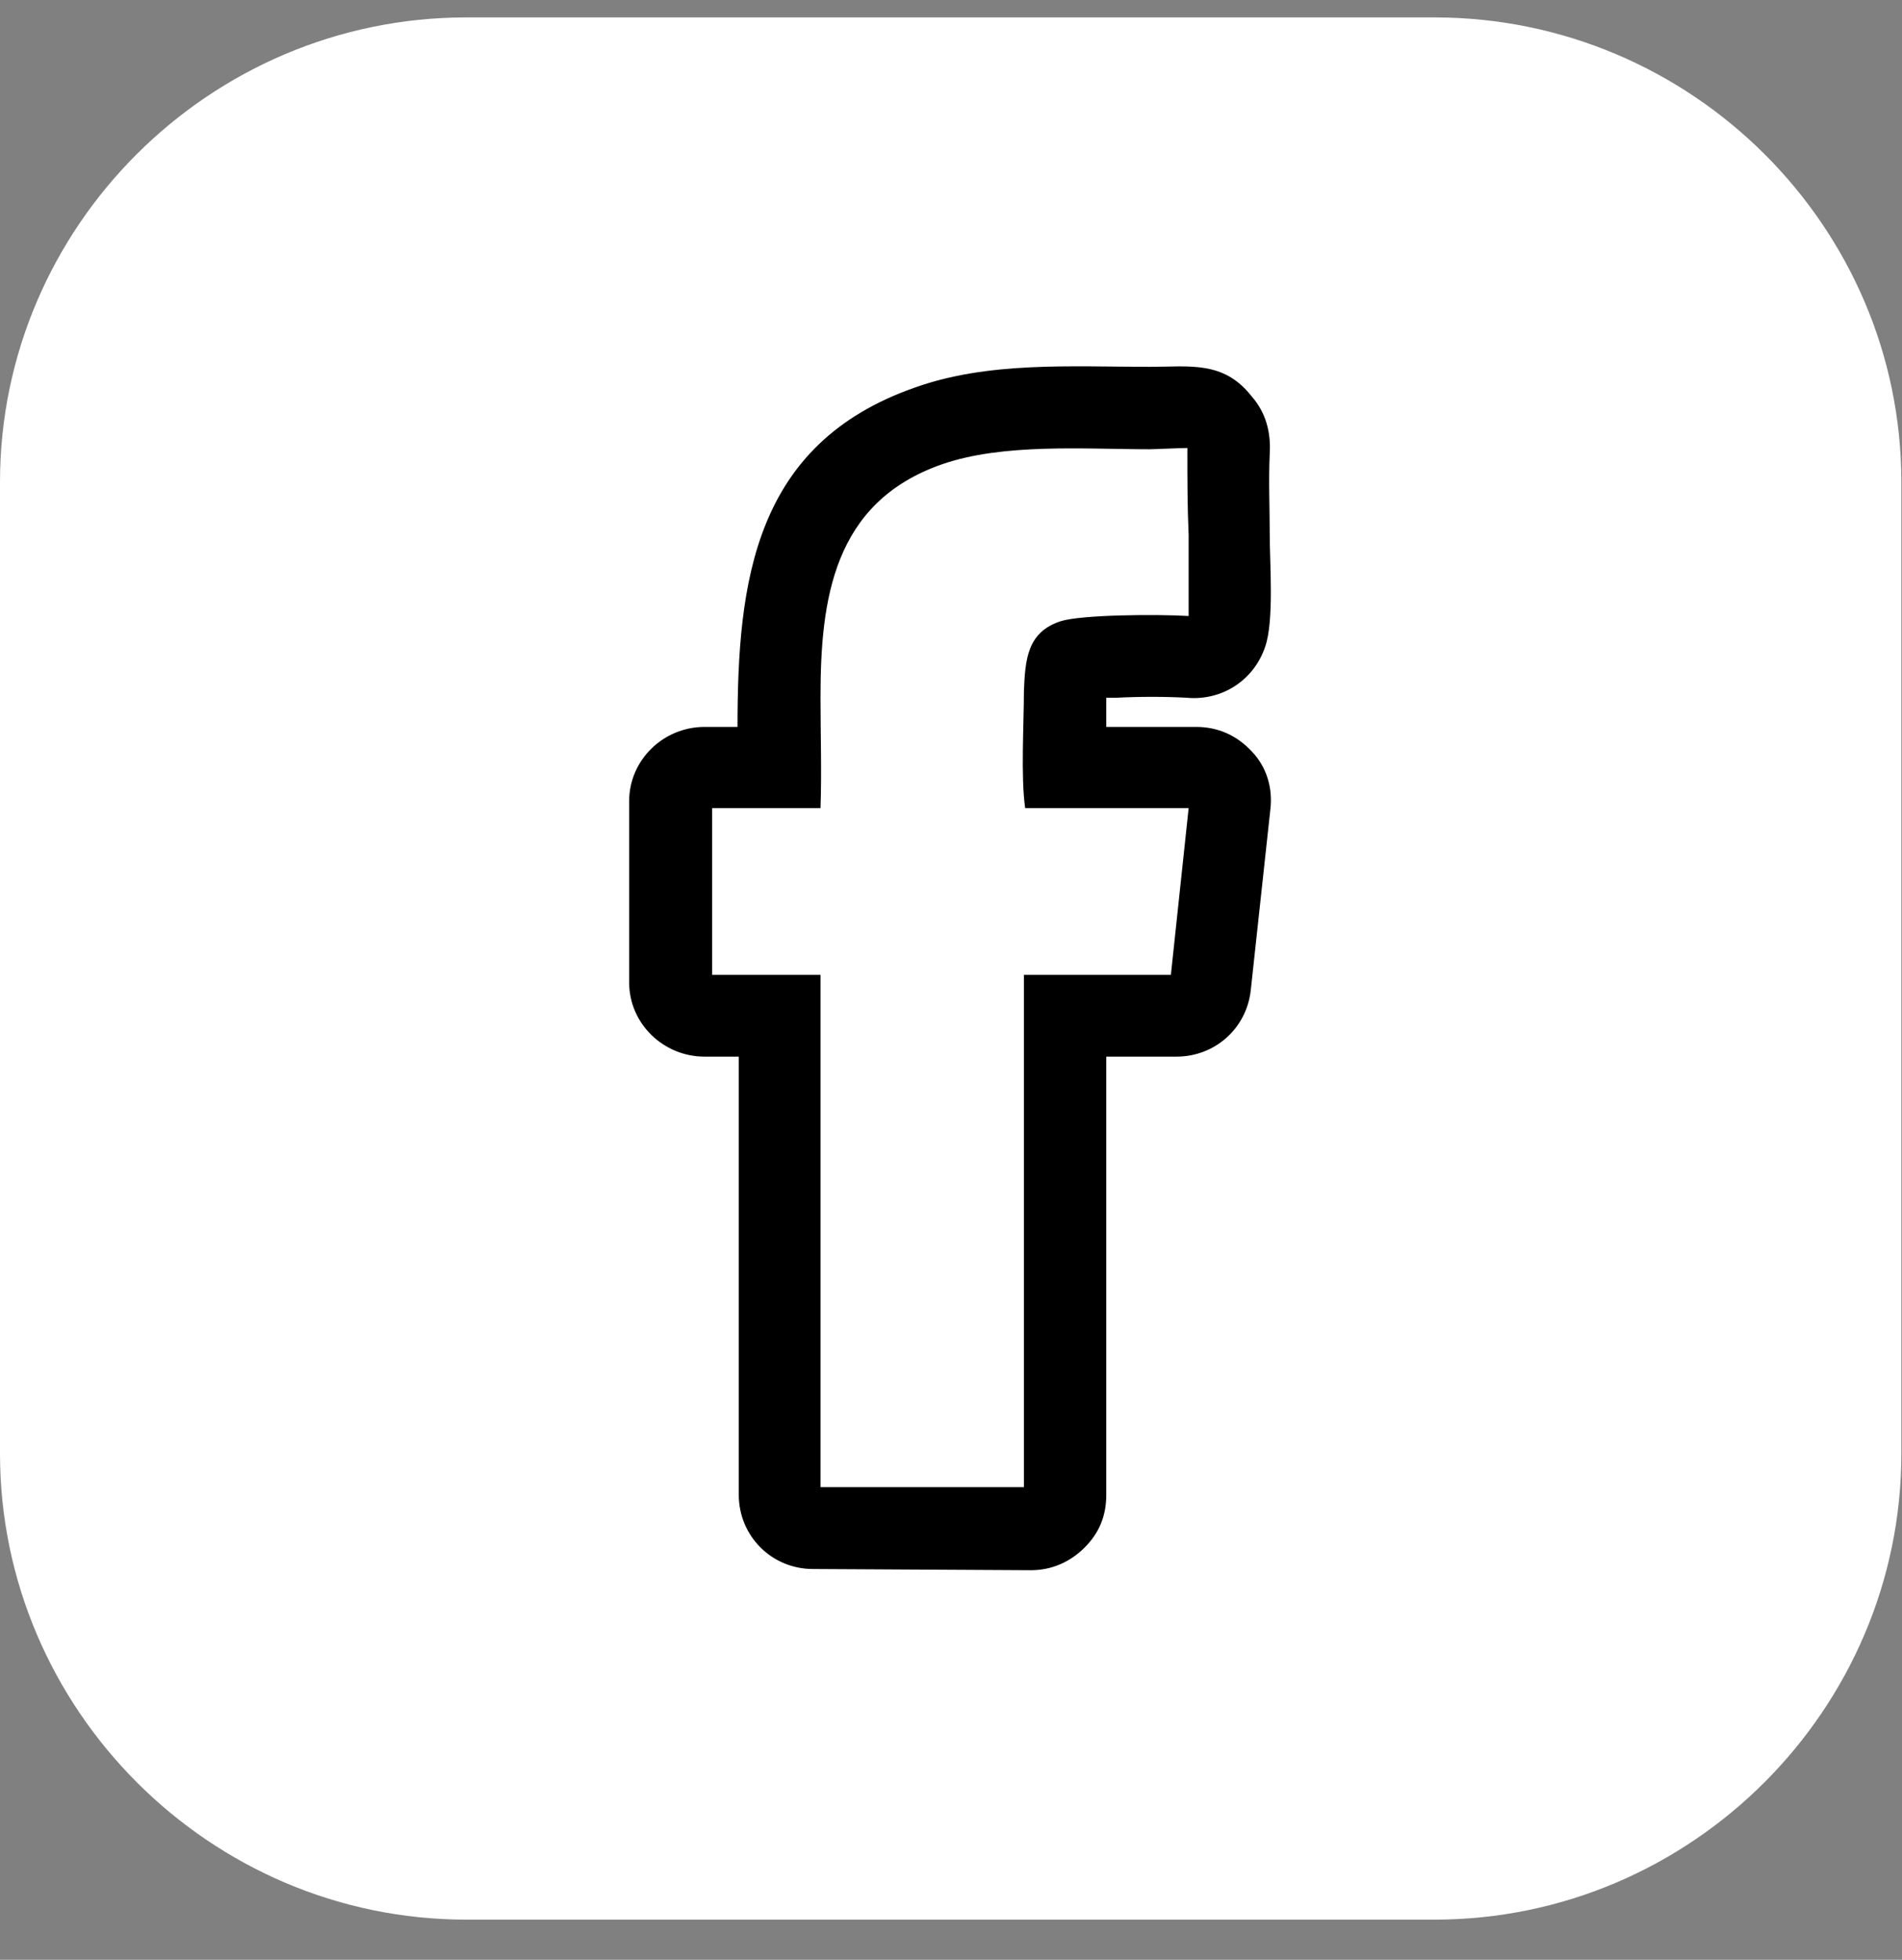 <svg width="33" height="34" viewBox="0 0 33 34" fill="none" xmlns="http://www.w3.org/2000/svg">
<rect x="0" y="0" width="33" height="34" fill="#808080" stroke="none"/>
<path fill-rule="evenodd" clip-rule="evenodd" d="M8.091 0.302H24.887C29.351 0.302 32.989 3.932 32.989 8.365V25.218C32.989 29.651 29.351 33.303 24.887 33.303H8.091C3.639 33.303 0 29.651 0 25.218V8.365C0 3.932 3.639 0.302 8.091 0.302Z" fill="white"/>
<path fill-rule="evenodd" clip-rule="evenodd" d="M12.818 18.331H12.653H12.224C11.51 18.331 10.916 17.759 10.916 17.044V13.899C10.916 13.184 11.51 12.611 12.224 12.611H12.51H12.796C12.796 10.092 13.082 7.706 15.863 6.727C17.149 6.265 18.589 6.364 19.952 6.364C20.634 6.364 21.227 6.254 21.711 6.87C21.964 7.156 22.052 7.497 22.03 7.871C22.008 8.333 22.03 8.806 22.03 9.279C22.03 9.763 22.107 10.764 21.953 11.214C21.755 11.809 21.194 12.161 20.59 12.105C20.216 12.084 19.765 12.084 19.369 12.105H19.194V12.611H19.369H20.755C21.128 12.611 21.458 12.755 21.722 13.04C21.975 13.305 22.085 13.668 22.041 14.041L21.7 17.188C21.623 17.848 21.073 18.331 20.414 18.331H19.391H19.194V25.933C19.194 26.296 19.073 26.593 18.82 26.846C18.567 27.099 18.248 27.241 17.885 27.241L14.104 27.22C13.389 27.22 12.818 26.648 12.818 25.933V18.331ZM14.236 14.02H12.356V16.913H14.236V18.32V25.8H17.765V18.32V16.913H20.315L20.623 14.02H17.787C17.709 13.48 17.765 12.556 17.765 11.995C17.787 11.445 17.819 10.961 18.413 10.774C18.776 10.665 20.062 10.653 20.623 10.687C20.623 10.543 20.623 10.367 20.623 10.28C20.623 9.939 20.623 9.62 20.623 9.279C20.601 8.795 20.601 8.311 20.601 7.827C20.601 7.805 20.601 7.794 20.601 7.772C20.48 7.772 20.029 7.794 19.952 7.794C18.82 7.794 17.402 7.684 16.335 8.058C14.456 8.718 14.236 10.4 14.236 12.095C14.236 12.755 14.258 13.382 14.236 14.02Z" fill="black"/>
</svg>

